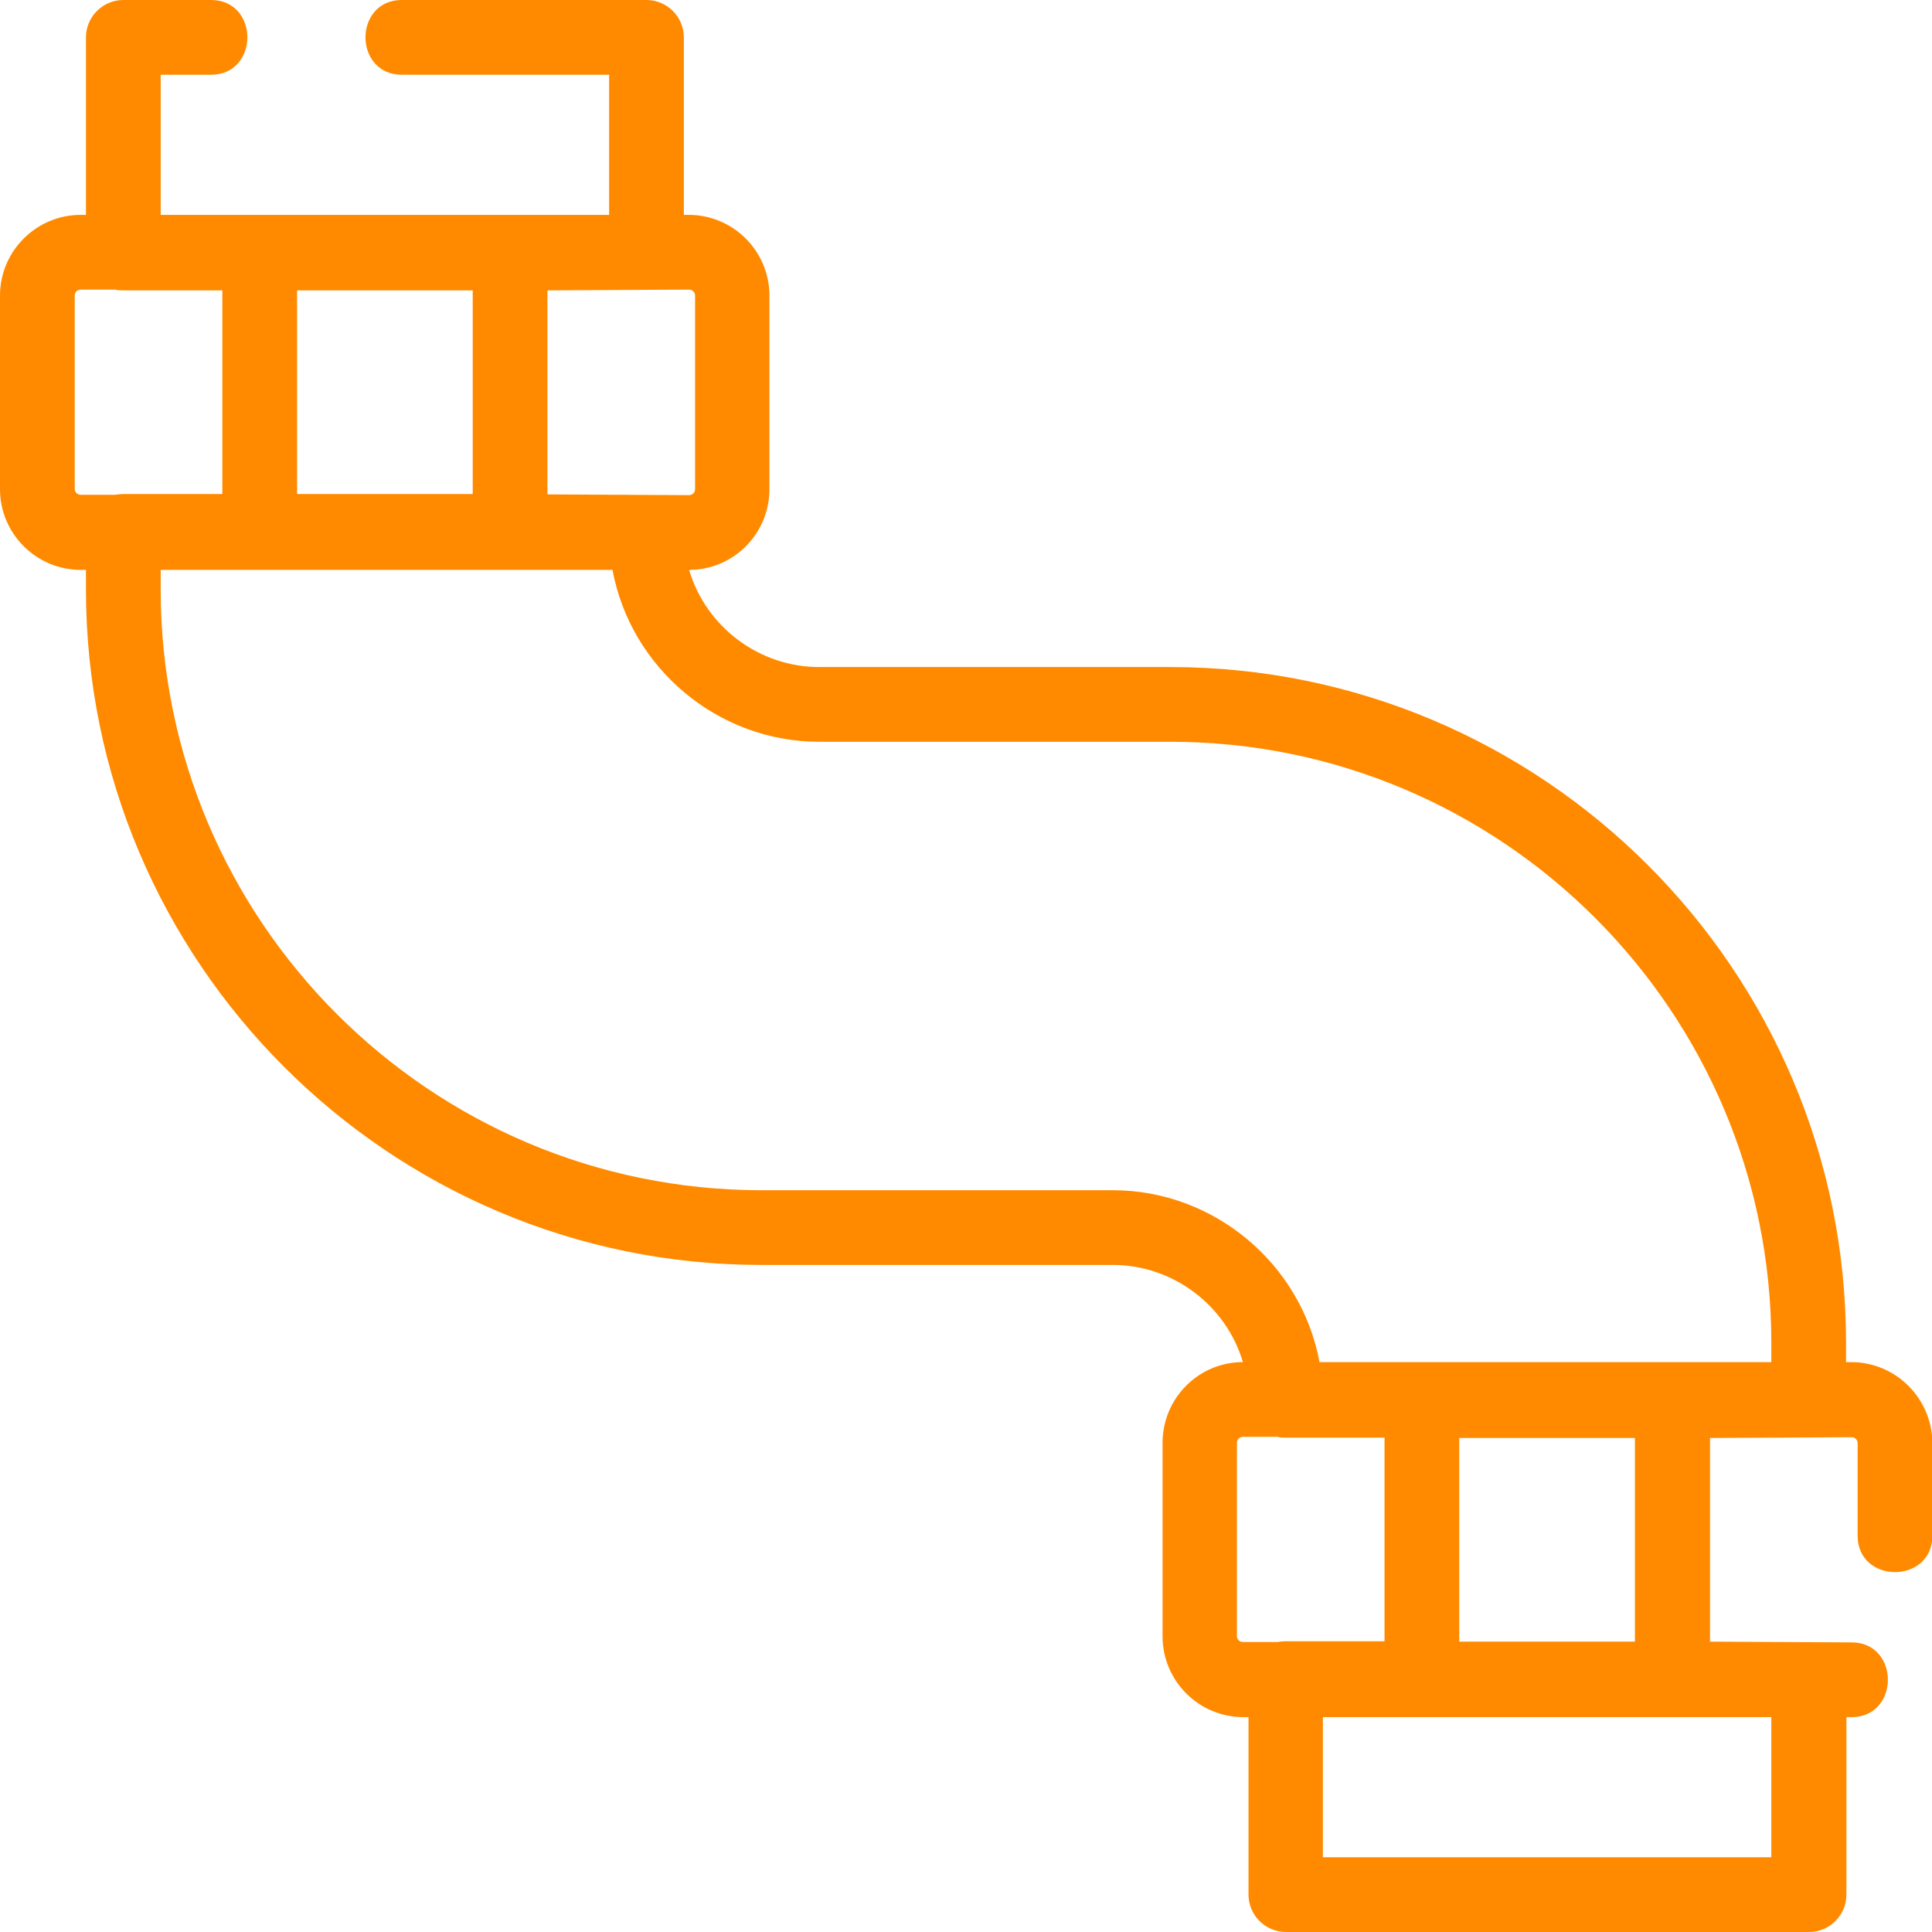 <?xml version="1.0" encoding="utf-8"?>
<!-- Generator: Adobe Illustrator 24.1.1, SVG Export Plug-In . SVG Version: 6.00 Build 0)  -->
<svg version="1.1" id="Capa_1" xmlns="http://www.w3.org/2000/svg" xmlns:xlink="http://www.w3.org/1999/xlink" x="0px" y="0px"
	 viewBox="0 0 517 517" style="enable-background:new 0 0 517 517;" xml:space="preserve">
<style type="text/css">
	.st0{fill:#FF8A00;}
</style>
<path class="st0" d="M495.4,364.5H494v-5.2c0-99.7-81.1-180.8-180.8-180.8h-94c-16.1,0-30.3-10.8-34.8-26c11.9,0,21.5-9.7,21.5-21.6
	V79.1c0-11.9-9.7-21.6-21.6-21.6H183V10c0-5.5-4.5-10-10-10h-65.5c-6.4,0-9.7,5-9.7,10c0,5,3.3,10,9.7,10H163v37.5H43V20h13.5
	c6.4,0,9.7-5,9.7-10c0-5-3.3-10-9.7-10H33c-5.5,0-10,4.5-10,10v47.5h-1.4C9.7,57.5,0,67.2,0,79.1v51.8c0,11.9,9.7,21.6,21.6,21.6H23
	v5.2c0,99.7,81.1,180.8,180.8,180.8h94c16.1,0,30.3,10.8,34.8,26c-11.9,0-21.5,9.7-21.5,21.6v51.8c0,11.9,9.7,21.6,21.6,21.6h1.4
	V507c0,5.5,4.5,10,10,10h140c5.5,0,10-4.5,10-10v-47.5h1.4c6.4,0,9.7-5,9.7-10c0-5-3.3-10-9.7-10l-37.9-0.2v-54.5l37.9-0.2
	c0.9,0,1.6,0.7,1.6,1.6V411c0,6.4,5,9.7,10,9.7c5,0,10-3.3,10-9.7v-24.9C517,374.2,507.3,364.5,495.4,364.5z M331,386.1
	c0-0.9,0.7-1.6,1.6-1.6h9.2c0.7,0.2,1.5,0.2,2.2,0.2h26.5v54.5H344c-0.7,0-1.4,0.1-2.2,0.2h-9.2c-0.9,0-1.6-0.7-1.6-1.6V386.1z
	 M79.5,132.3V77.7h47v54.5H79.5z M186,130.9c0,0.9-0.7,1.6-1.6,1.6l-37.9-0.2V77.7l37.9-0.2c0.9,0,1.6,0.7,1.6,1.6V130.9z M43,152.5
	h120.9c4.9,26.4,28.3,46,55.3,46h94c88.7,0,160.8,72.1,160.8,160.8v5.2H353.1c-4.9-26.4-28.3-46-55.3-46h-94
	C115.1,318.5,43,246.4,43,157.7V152.5z M20,79.1c0-0.9,0.7-1.6,1.6-1.6h9.2c0.7,0.2,1.5,0.2,2.2,0.2h26.5v54.5H33
	c-0.7,0-1.4,0.1-2.2,0.2h-9.2c-0.9,0-1.6-0.7-1.6-1.6V79.1z M354,497v-37.5h120V497H354z M390.5,439.3v-54.5h47v54.5H390.5z"/>
</svg>
